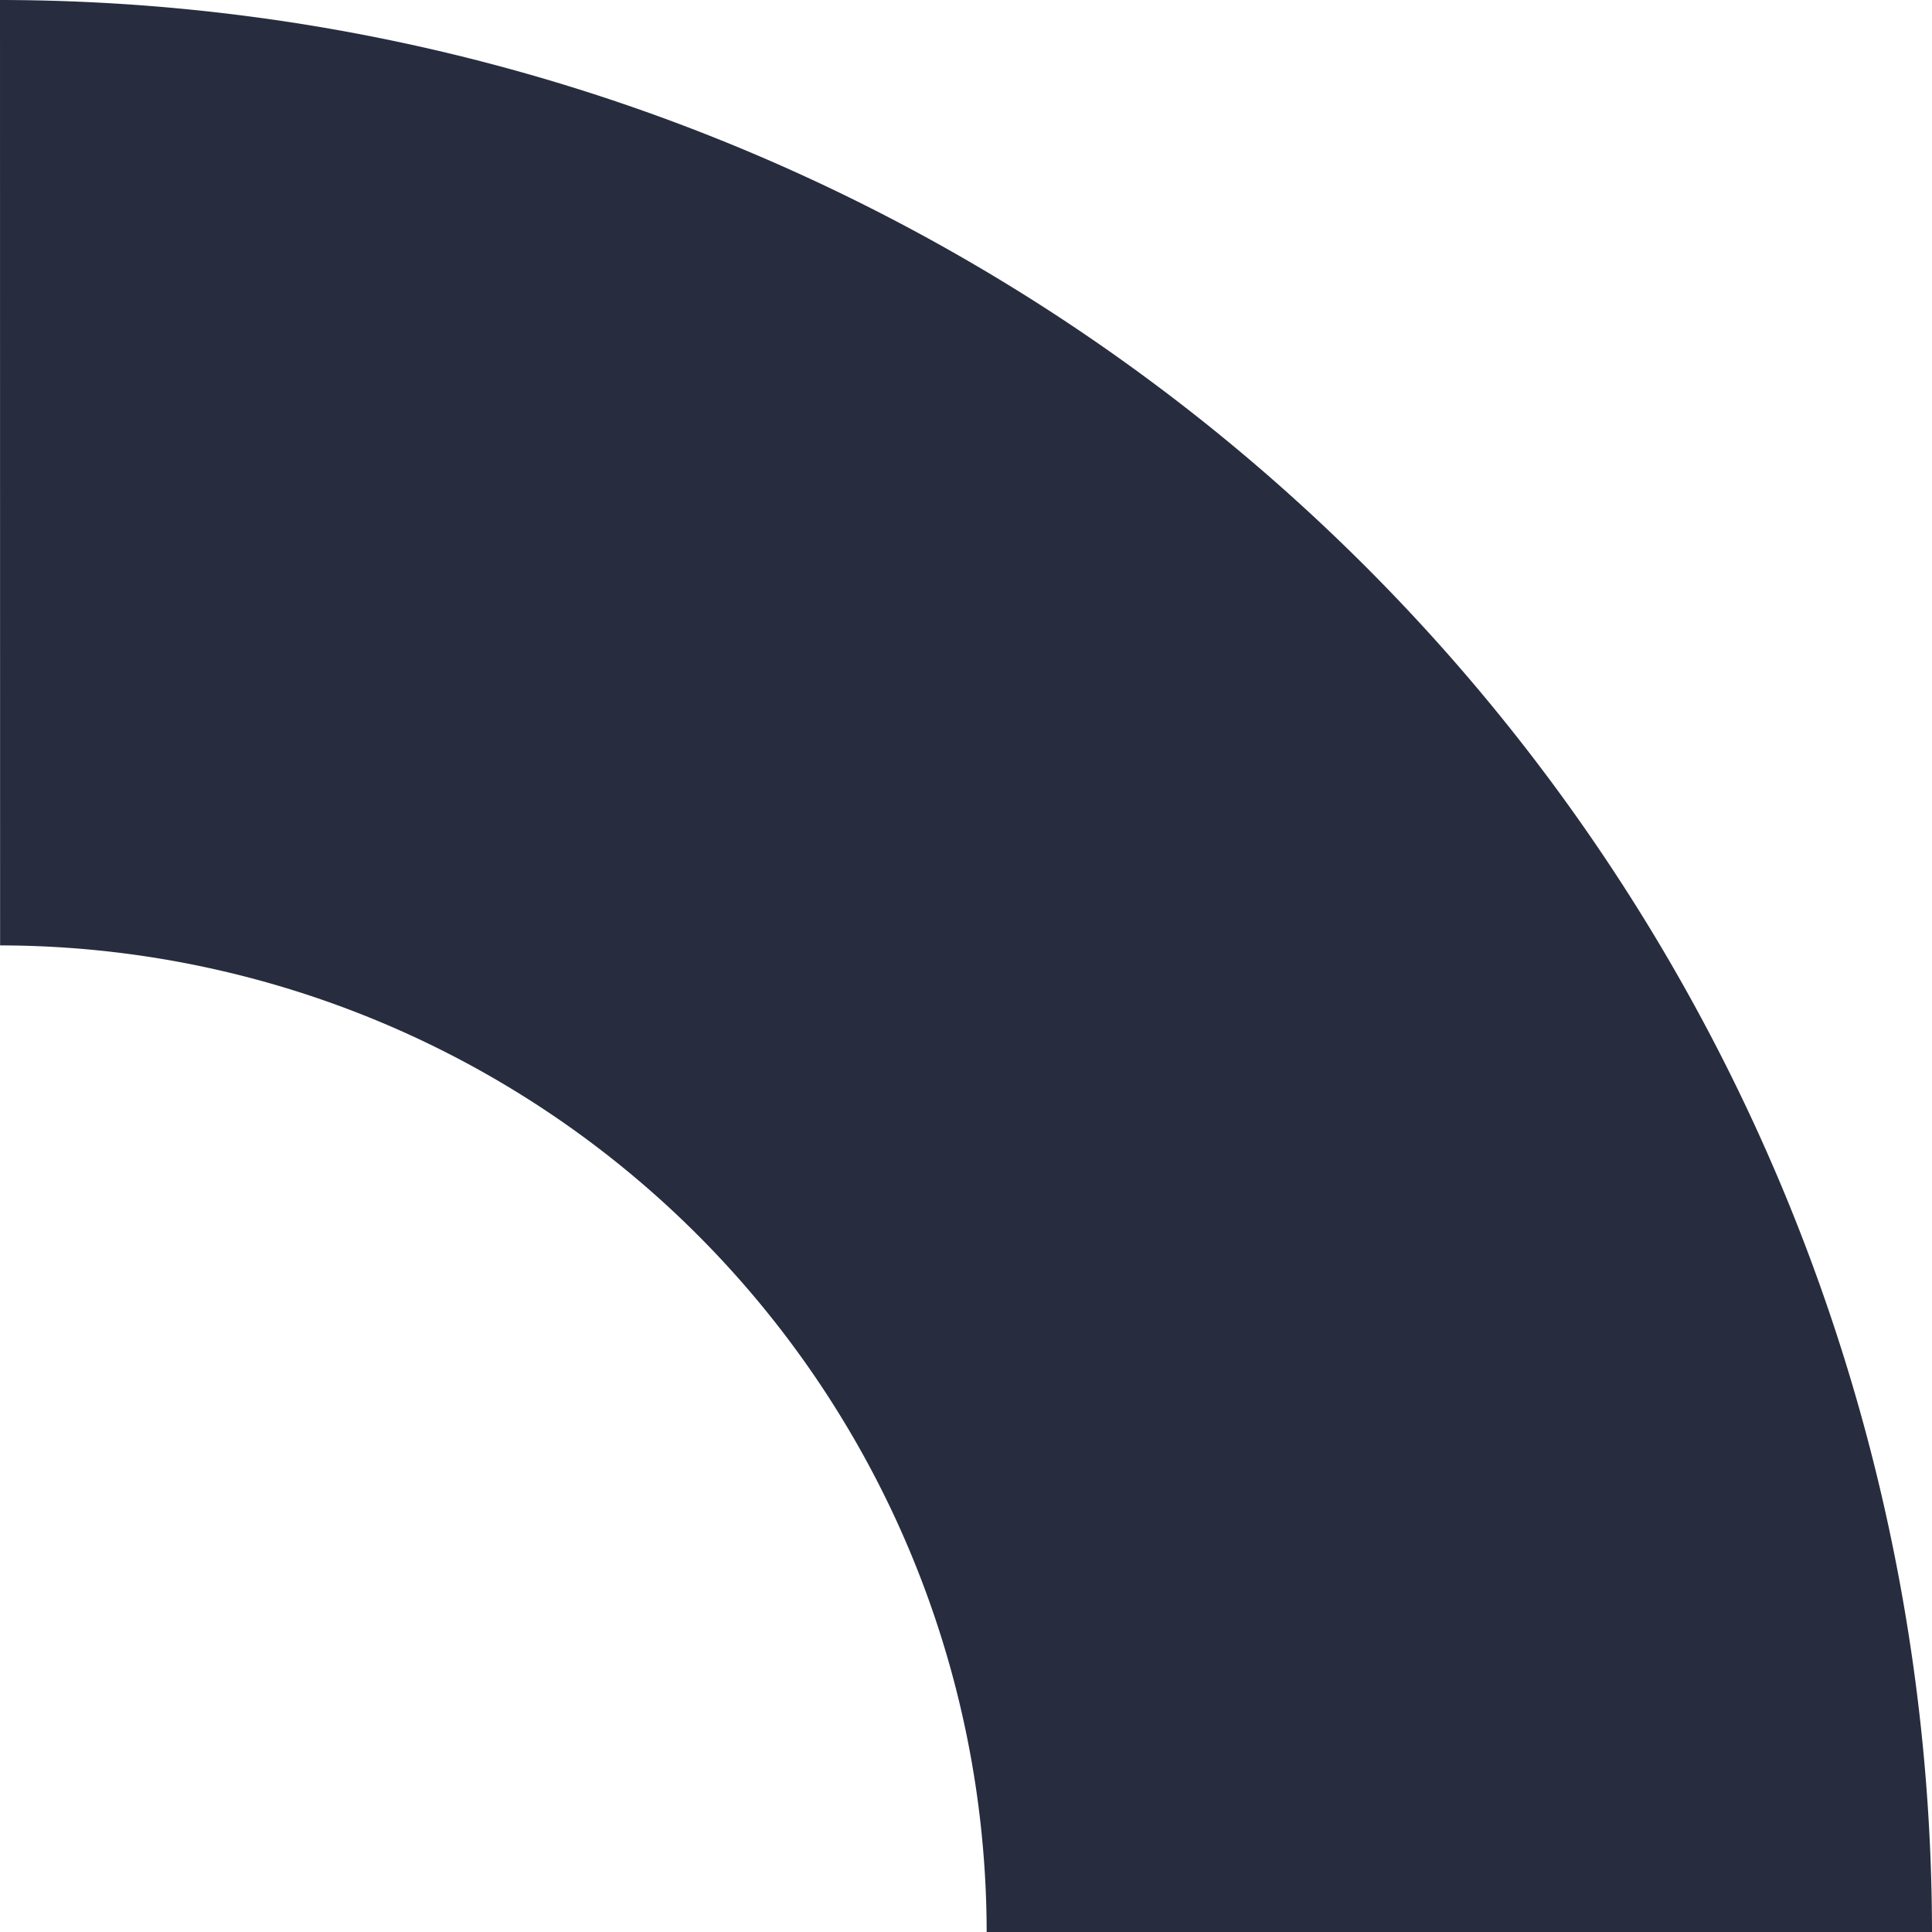 <svg xmlns="http://www.w3.org/2000/svg" width="60.6" height="60.6" viewBox="0 0 60.6 60.6">
  <path id="Decirative_Element_01-Dark" data-name="Decirative Element 01-Dark" d="M1210.08,992.512a60.666,60.666,0,0,1,60.6,60.6h-29.652a30.981,30.981,0,0,0-30.945-30.946Z" transform="translate(-1210.08 -992.512)" fill="#272d3e"/>
</svg>
